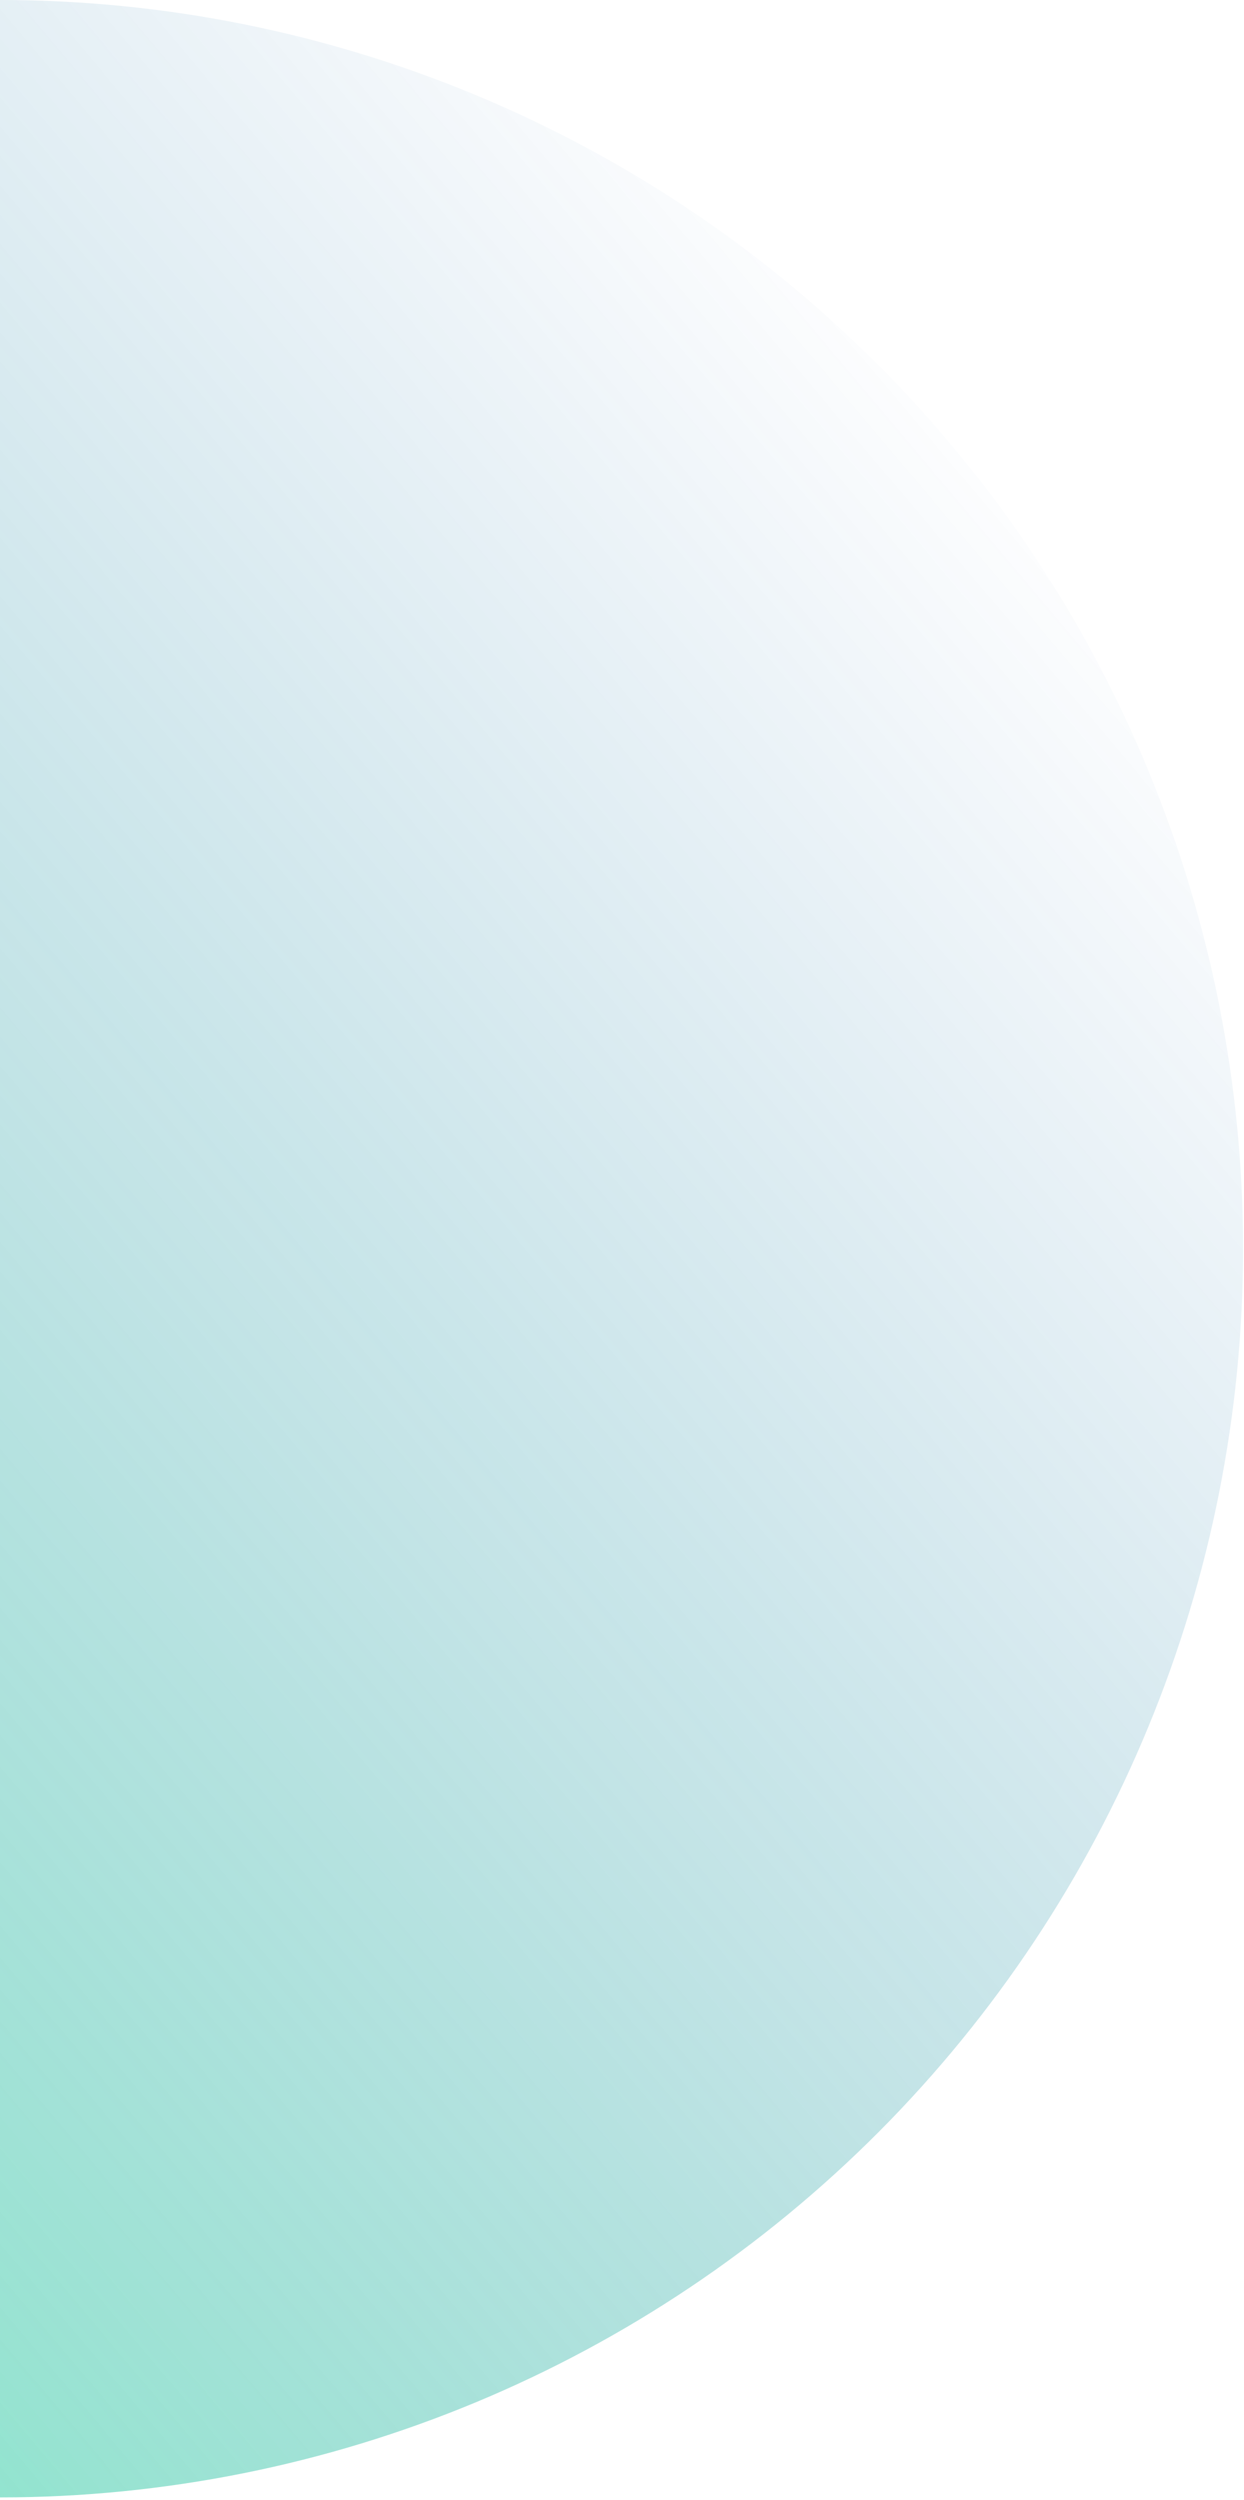 <svg width="240" height="482" viewBox="0 0 240 482" fill="none" xmlns="http://www.w3.org/2000/svg">
<g clip-path="url(#clip0_9_84)">
<path opacity="0.6" d="M-0 481.517C63.605 481.517 124.604 456.152 169.58 411.001C214.555 365.85 239.822 304.612 239.822 240.759C239.822 176.906 214.555 115.668 169.58 70.517C124.604 25.366 63.605 1.93887e-06 -9.15527e-05 -1.04829e-05L-0 240.759L-0 481.517Z" fill="url(#paint0_linear_9_84)"/>
</g>
<defs>
<linearGradient id="paint0_linear_9_84" x1="-183.144" y1="536.965" x2="261.604" y2="162.301" gradientUnits="userSpaceOnUse">
<stop stop-color="#00ED87"/>
<stop offset="0.53" stop-color="#029C95" stop-opacity="0.49"/>
<stop offset="1" stop-color="#034EA2" stop-opacity="0"/>
</linearGradient>
<clipPath id="clip0_9_84">
<rect width="239.822" height="481.517" fill="white"/>
</clipPath>
</defs>
</svg>
